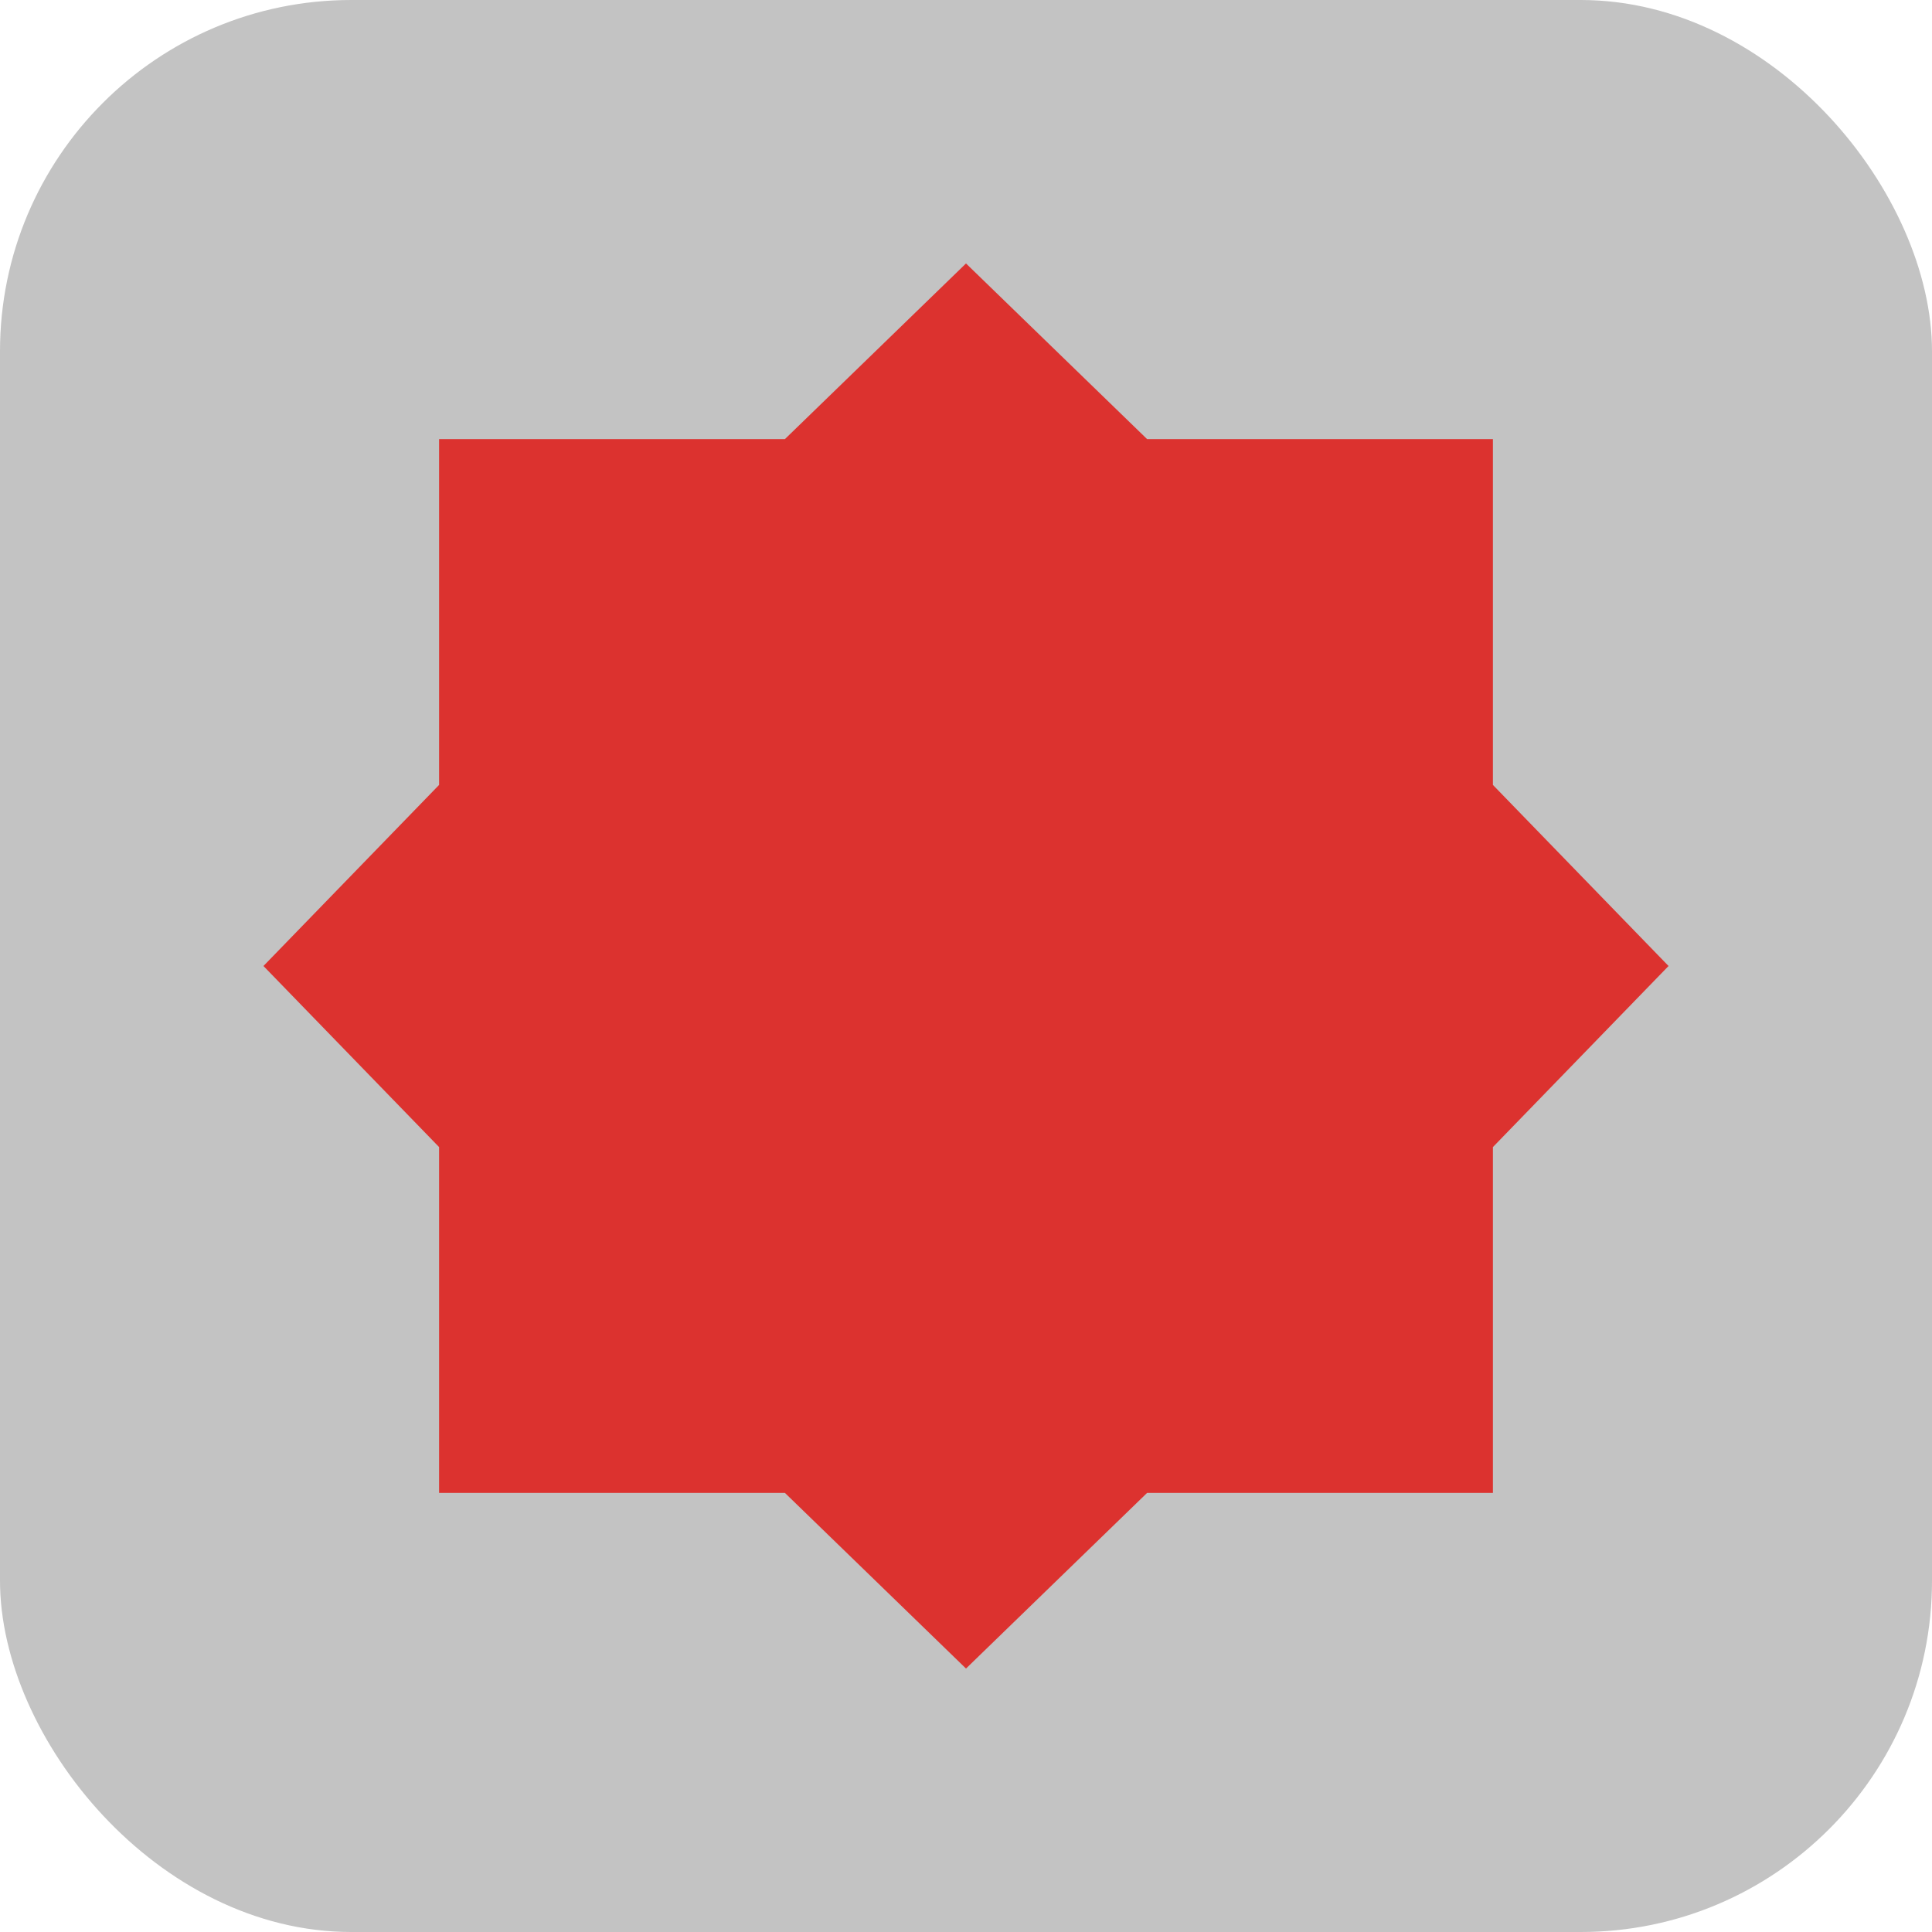 <svg width="22" height="22" version="1.1" viewBox="0 0 22 22" xmlns="http://www.w3.org/2000/svg">
 <rect width="22" height="22" ry="4" style="fill:#c3c3c3;paint-order:normal;stroke-width:1.375"/>
 <path d="M 11,3 8.938,5 H 5 V 8.938 L 3,11 5,13.062 V 17 H 8.938 L 11,19 13.062,17 H 17 V 13.062 L 19,11 17,8.938 V 5 h -3.938 z" style="fill:#dc322f;paint-order:normal;stroke-width:1.375"/>
</svg>
